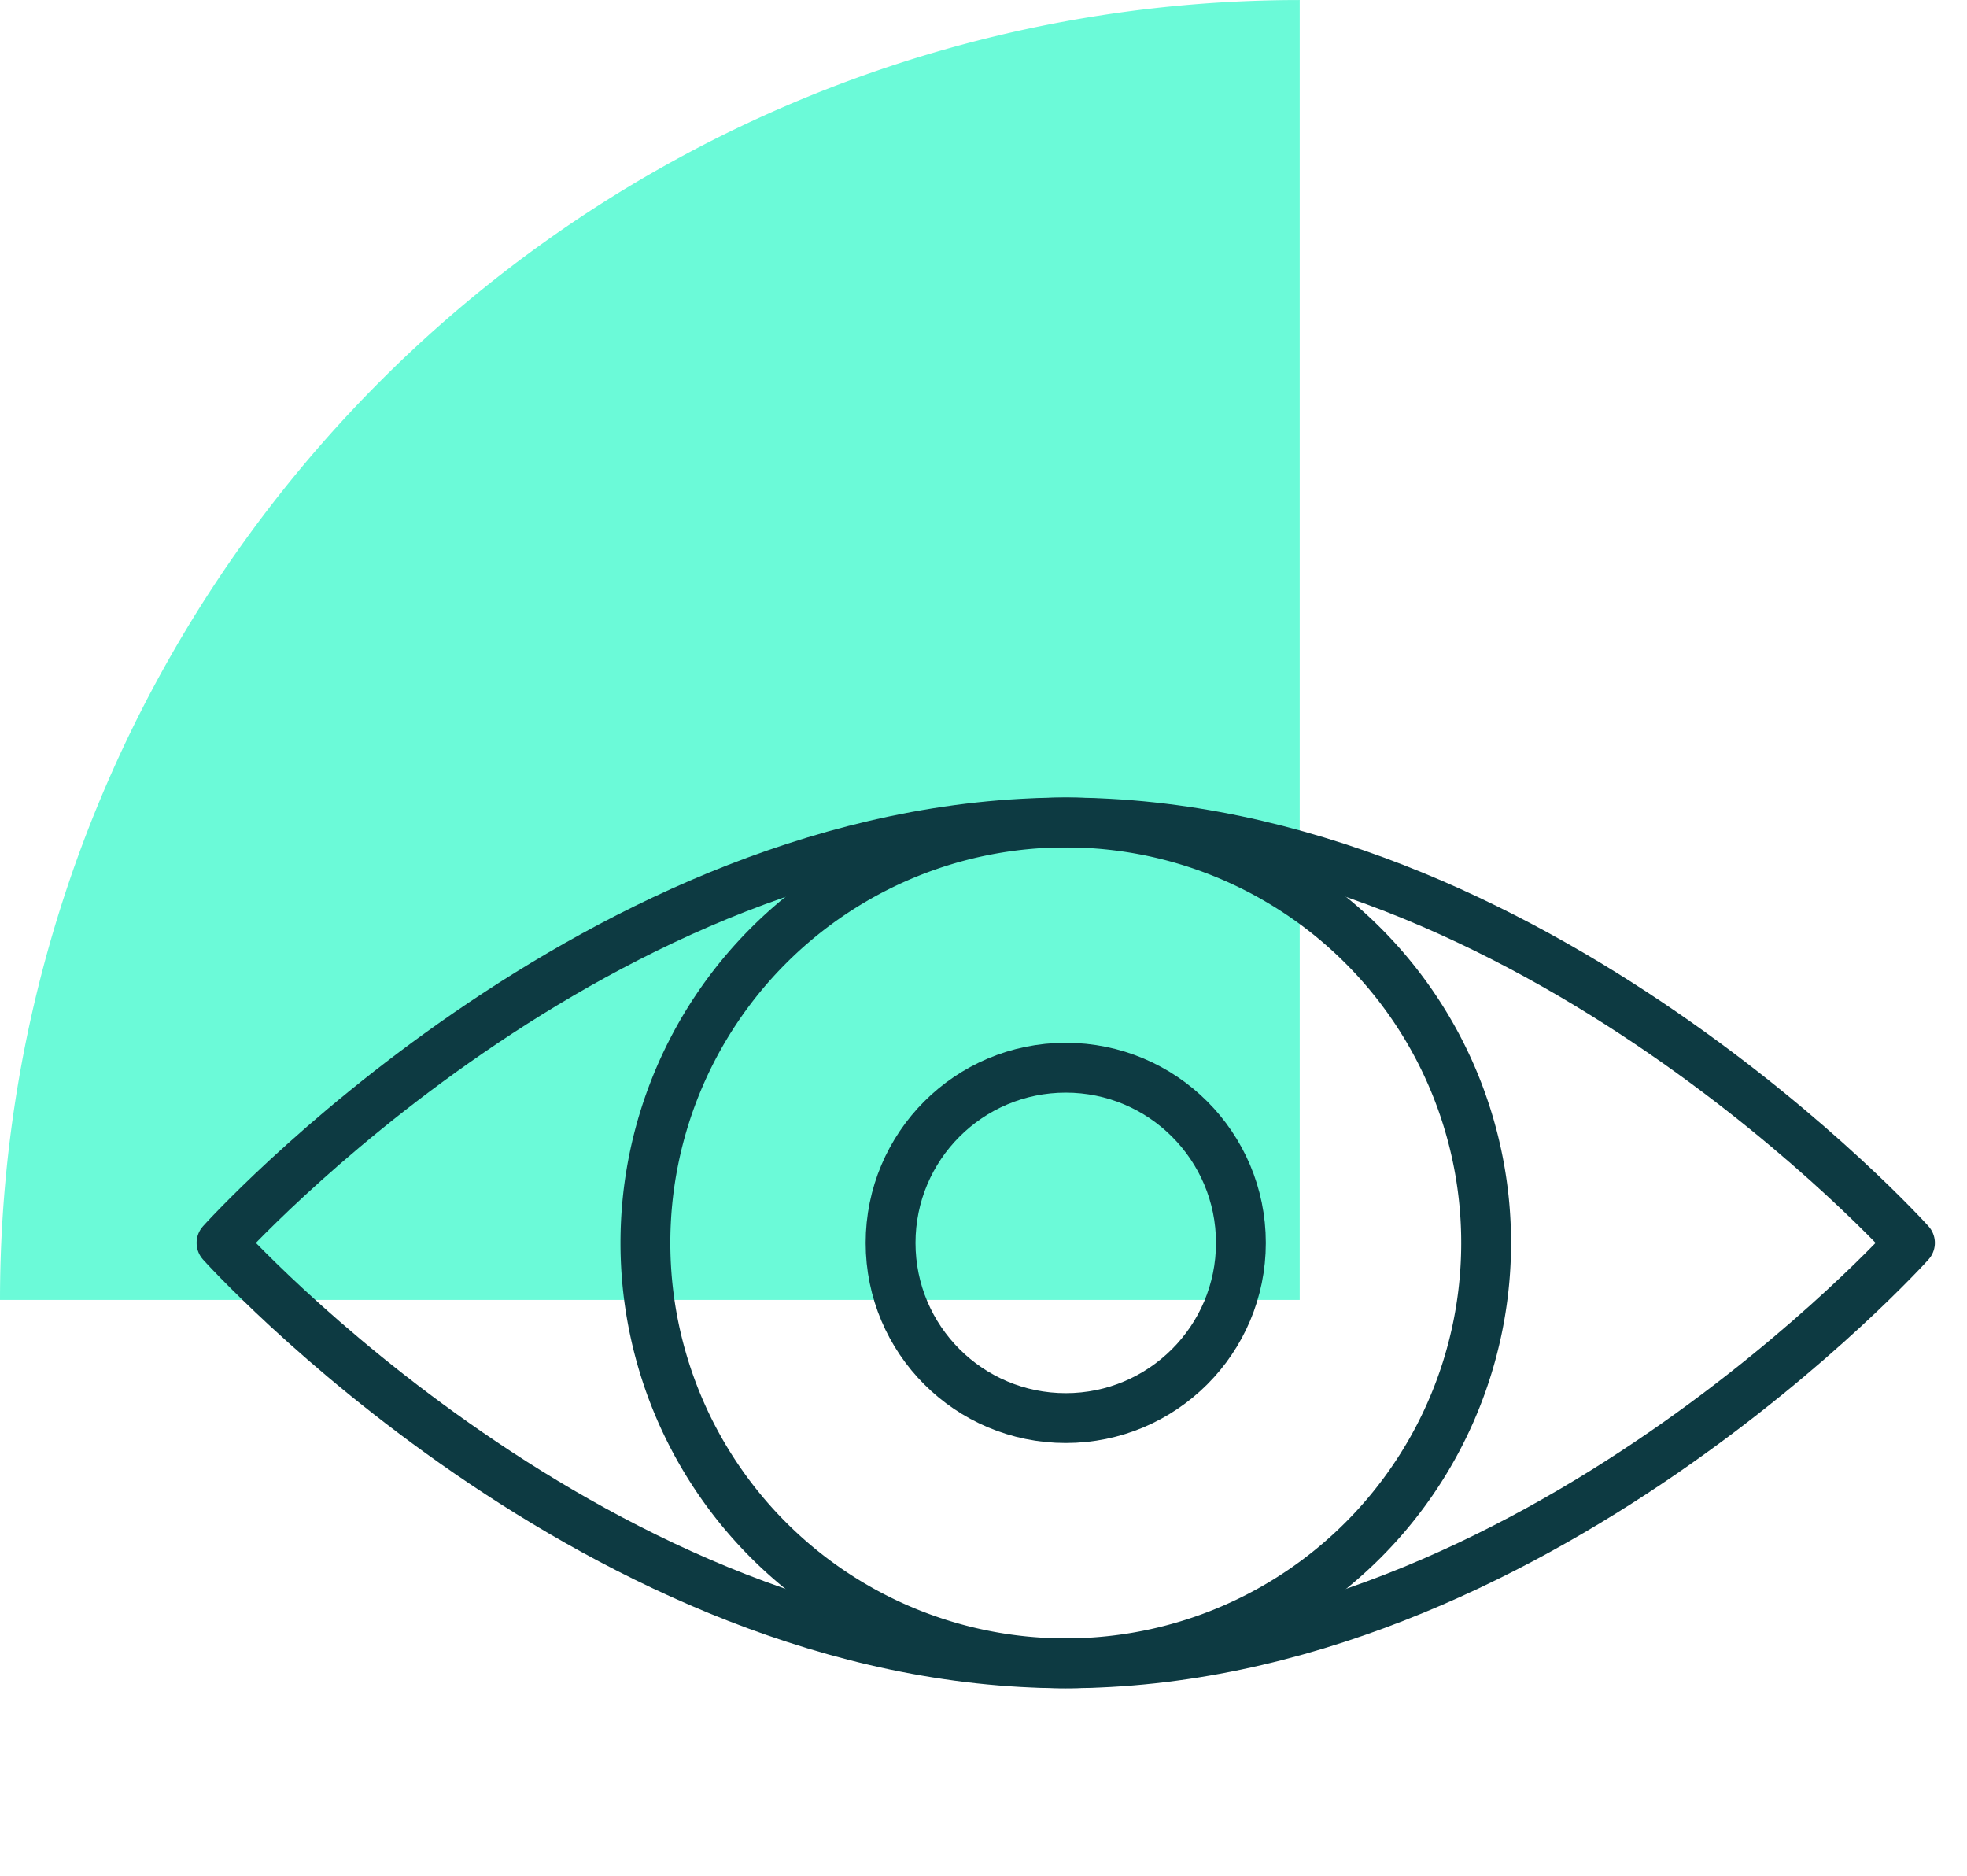 <svg xmlns="http://www.w3.org/2000/svg" xmlns:xlink="http://www.w3.org/1999/xlink" width="78.935" height="75.286" viewBox="0 0 78.935 75.286">
  <defs>
    <clipPath id="clip-path">
      <rect id="Rectangle_1737" data-name="Rectangle 1737" width="78.935" height="75.286" fill="none"/>
    </clipPath>
  </defs>
  <g id="prism-for-azure-visibility" transform="translate(0 0)">
    <g id="Group_3832" data-name="Group 3832" transform="translate(0 0)" clip-path="url(#clip-path)">
      <path id="Path_114916" data-name="Path 114916" d="M52.157,0A52.157,52.157,0,0,0,0,52.157H52.157Z" transform="translate(0 0.001)" fill="#6bfad8"/>
      <g id="Group_4521" data-name="Group 4521" transform="translate(8.89 33)">
        <g id="Group_4524" data-name="Group 4524" transform="translate(0)">
          <path id="Path_115708" data-name="Path 115708" d="M68.756,34.939S53.589,51.808,34.878,51.808,1,34.939,1,34.939,16.167,18.071,34.878,18.071,68.756,34.939,68.756,34.939Z" transform="translate(-1 -18.07)" fill="none" stroke="#0d3a42" stroke-linecap="round" stroke-linejoin="round" stroke-width="2"/>
          <path id="Path_115709" data-name="Path 115709" d="M34.939,18.07A16.869,16.869,0,1,1,18.071,34.939,16.869,16.869,0,0,1,34.939,18.07Z" transform="translate(-1.061 -18.07)" fill="none" stroke="#0d3a42" stroke-linecap="round" stroke-linejoin="round" stroke-width="2"/>
          <circle id="Ellipse_300" data-name="Ellipse 300" cx="7.029" cy="7.029" r="7.029" transform="translate(26.849 9.841)" fill="none" stroke="#0d3a42" stroke-linecap="round" stroke-linejoin="round" stroke-width="2"/>
        </g>
      </g>
    </g>
  </g>
</svg>
